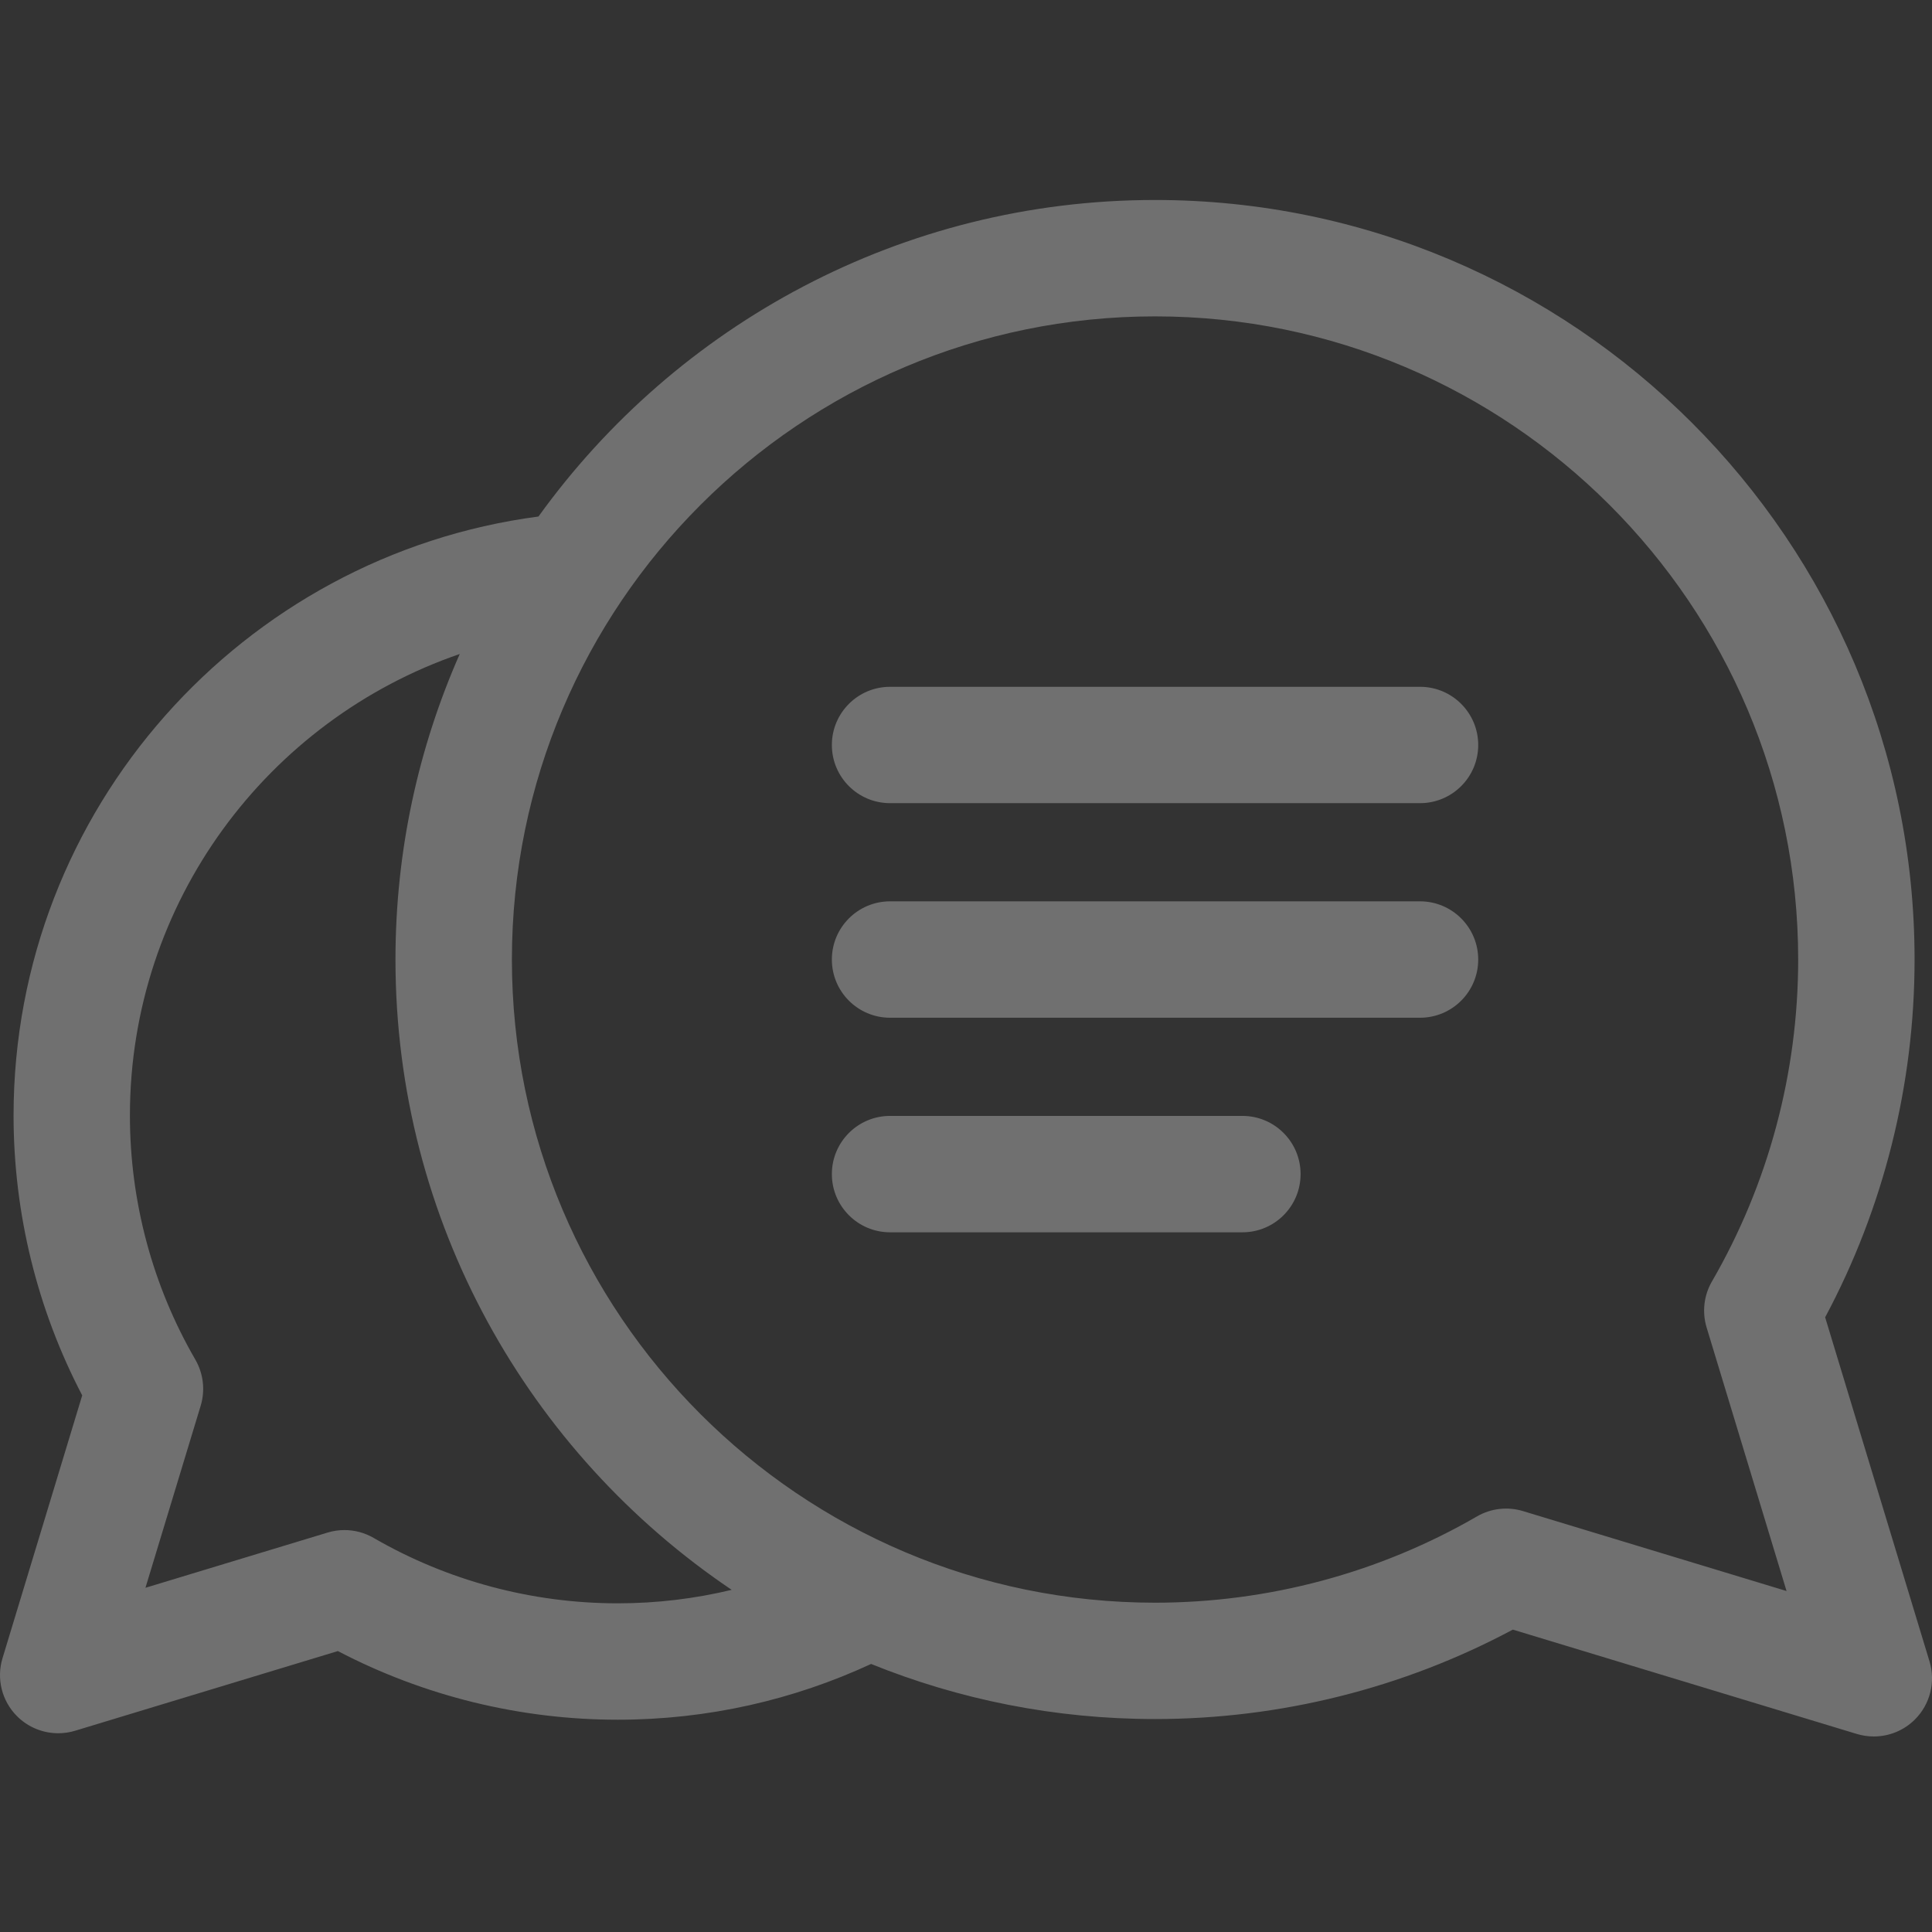 <svg width="49" height="49" viewBox="0 0 49 49" fill="none" xmlns="http://www.w3.org/2000/svg">
<rect x="0" y="0" width="49" height="49" fill="#333333" stroke="none"/>
<g opacity="0.3" clip-path="url(#clip0_64_549)">
<path d="M48.937 42.137L46.29 33.41C47.776 30.631 48.558 27.508 48.558 24.336C48.558 13.714 39.916 5.072 29.294 5.072C22.862 5.072 17.157 8.242 13.657 13.1C6.154 14.088 0.344 20.524 0.344 28.292C0.344 30.769 0.944 33.209 2.085 35.39L0.064 42.055C-0.095 42.576 0.047 43.142 0.432 43.527C0.713 43.808 1.09 43.959 1.476 43.959C1.619 43.959 1.763 43.939 1.904 43.896L8.569 41.875C10.75 43.015 13.19 43.616 15.668 43.616C17.961 43.616 20.137 43.108 22.093 42.202C24.318 43.102 26.749 43.599 29.294 43.599C32.466 43.599 35.59 42.817 38.369 41.331L47.096 43.978C47.237 44.02 47.381 44.041 47.524 44.041C47.91 44.041 48.287 43.89 48.568 43.609C48.953 43.224 49.095 42.658 48.937 42.137ZM38.627 38.325C38.235 38.206 37.812 38.255 37.459 38.46C34.989 39.891 32.166 40.648 29.294 40.648C20.3 40.648 12.983 33.33 12.983 24.336C12.983 15.341 20.3 8.024 29.294 8.024C38.289 8.024 45.606 15.342 45.606 24.336C45.606 27.207 44.85 30.03 43.419 32.5C43.214 32.854 43.165 33.277 43.284 33.669L45.311 40.352L38.627 38.325ZM15.668 40.664C13.49 40.664 11.349 40.09 9.476 39.005C9.248 38.873 8.993 38.806 8.736 38.806C8.592 38.806 8.448 38.827 8.307 38.87L3.689 40.27L5.09 35.652C5.208 35.261 5.159 34.838 4.955 34.484C3.869 32.611 3.295 30.47 3.295 28.292C3.295 22.872 6.799 18.255 11.66 16.587C10.613 18.959 10.03 21.581 10.03 24.336C10.03 30.986 13.418 36.859 18.557 40.322C17.63 40.545 16.663 40.664 15.668 40.664Z" fill="white"/>
<path d="M31.511 28.302H22.574C21.759 28.302 21.098 28.963 21.098 29.778C21.098 30.593 21.759 31.254 22.574 31.254H31.511C32.326 31.254 32.986 30.593 32.986 29.778C32.986 28.963 32.326 28.302 31.511 28.302Z" fill="white"/>
<path d="M36.015 22.86H22.574C21.759 22.86 21.098 23.521 21.098 24.336C21.098 25.152 21.759 25.812 22.574 25.812H36.015C36.83 25.812 37.491 25.152 37.491 24.336C37.491 23.521 36.83 22.86 36.015 22.86Z" fill="white"/>
<path d="M36.015 17.419H22.574C21.759 17.419 21.098 18.08 21.098 18.895C21.098 19.71 21.759 20.37 22.574 20.37H36.015C36.83 20.37 37.491 19.71 37.491 18.895C37.491 18.08 36.83 17.419 36.015 17.419Z" fill="white"/>
</g>
<defs>
<clipPath id="clip0_64_549">
<rect width="49" height="49" fill="white"/>
</clipPath>
</defs>
</svg>
